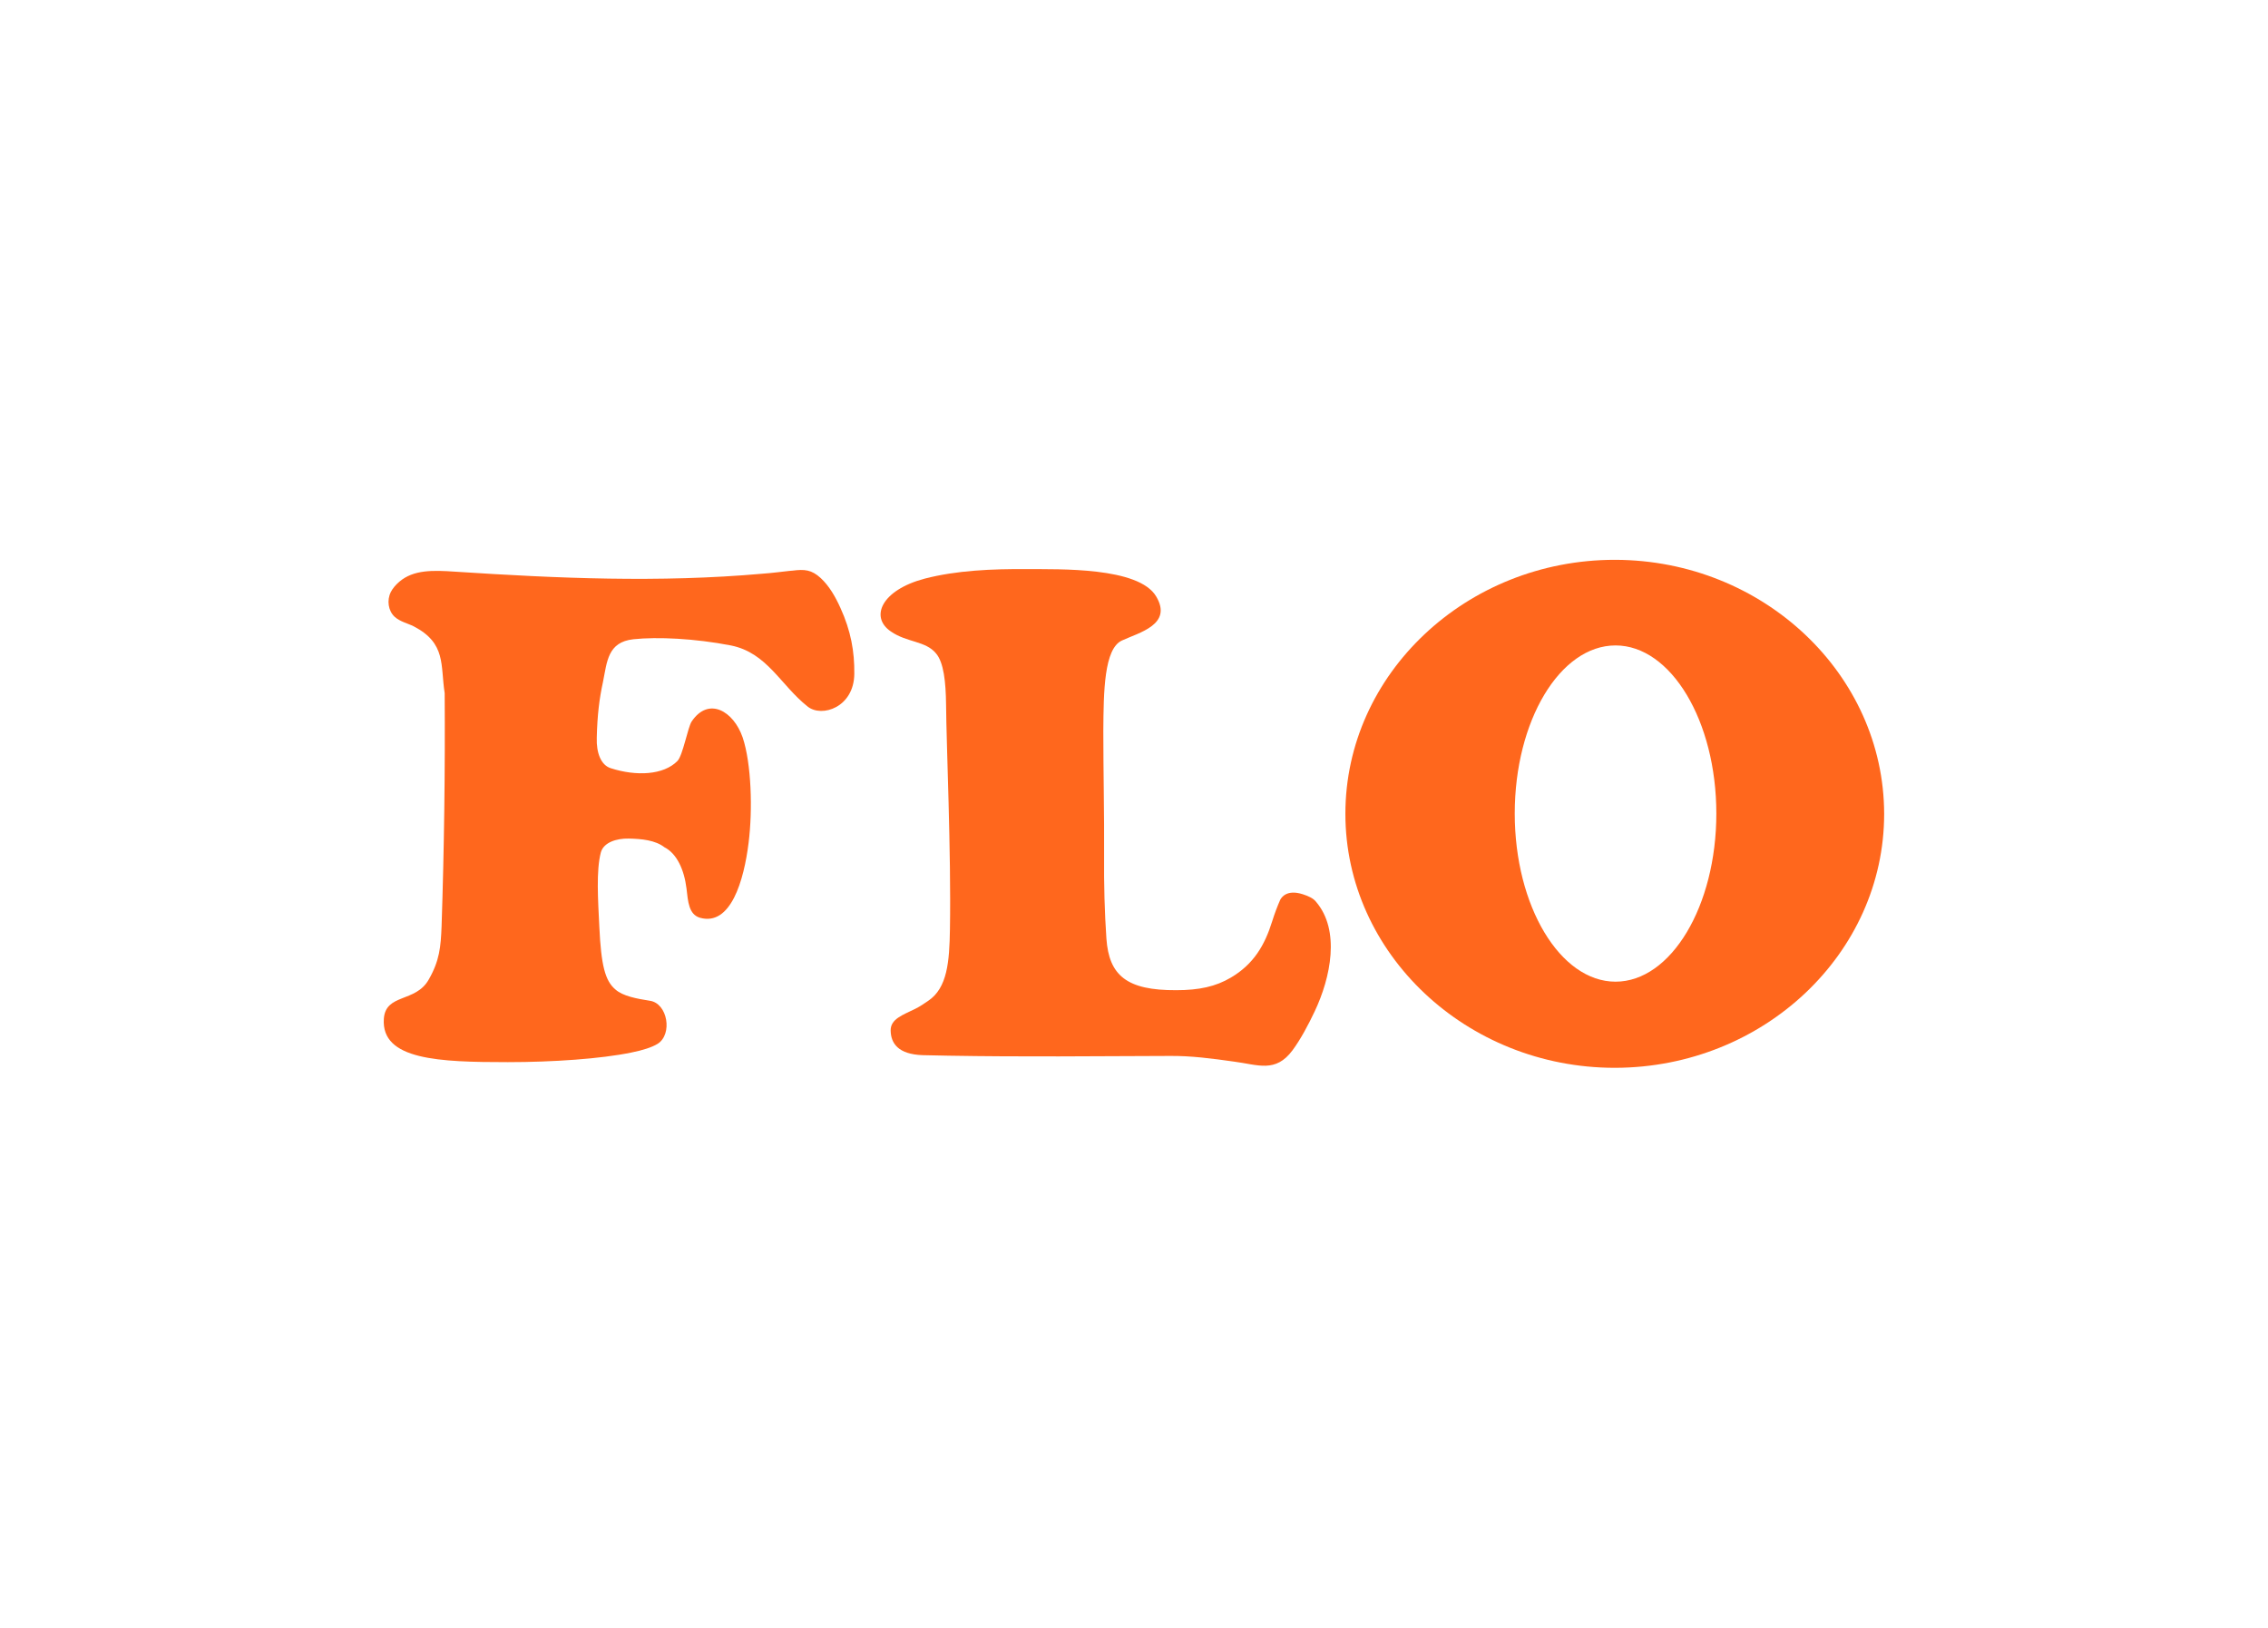 <?xml version="1.0" encoding="UTF-8"?> <svg xmlns="http://www.w3.org/2000/svg" xmlns:xlink="http://www.w3.org/1999/xlink" version="1.0" x="0px" y="0px" viewBox="0 0 879.8 631.2" style="enable-background:new 0 0 879.8 631.2;" xml:space="preserve"> <style type="text/css"> .st0{fill-rule:evenodd;clip-rule:evenodd;fill:#FF671D;} </style> <g id="Background"> </g> <g id="Guides"> </g> <g id="Foreground"> <g> <path class="st0" d="M318.4,224.2c-3.6-3.3-6.3-3.5-11-2.9c-0.4,0-0.8,0.1-1.2,0.1c-2.9,0.3-6.4,0.8-10.6,1.1 c-39.8,3.5-79.1,1.8-119-0.8c-8.7-0.6-16.2-0.8-21.7,3.9c-1.4,1.2-2.6,2.6-3.3,4c-1.6,3.2-1,7.3,1.5,9.6c2.1,1.9,5,2.5,7.4,3.7 c12.7,6.6,10.3,15.1,12,25.9c0.2,30.1-0.2,60.3-1.2,90.4c-0.3,8-0.8,13.4-5,20.7c-5.1,9-16.7,5.3-17.4,15.2 c-1.1,16,21.5,16.8,48.1,16.8c17.6,0,36.1-1.3,47.8-3.7c4.6-0.9,8.2-2.1,10.3-3.4c5.9-3.7,3.9-15.7-3-16.7 c-5.1-0.8-10.5-1.8-13.4-4.4c-4-3.4-5.5-9.4-6.2-24.1c-0.5-10.4-1.3-22,0.6-29.1c1.1-3.8,6-5.4,10.8-5.3c5,0.1,10.3,0.6,13.9,3.4 c4.7,2.4,7.6,8.6,8.5,15.9c0.6,5.2,0.9,10.1,5.2,11.4c12,3.4,17.1-14.5,18.9-29.1c1.6-12.7,1.1-30.6-2.3-40.8 c-3.5-10.2-13.2-16-19.8-6.2c-1.5,2.3-3.4,13.1-5.5,15.3c-5.4,5.5-16,6-25.9,2.8c-3.8-1.2-5.6-6-5.4-11.8c0.2-8.8,1-15.2,2.4-21.6 c1.6-7.9,1.8-15.5,11.8-16.6c9.3-1,23.9-0.3,37.8,2.4c14.1,2.8,19.3,15.4,29.8,23.7c5.5,4.4,18,0.3,18.1-12.7 c0.1-8.6-1.3-16.6-5.4-25.6C324,231.3,321.7,227.3,318.4,224.2z"></path> <path class="st0" d="M505.4,346.8c-6.2-2-8.3,1.2-8.8,2.2c-1.1,2.5-2.1,5.1-3.1,8.3c-2.9,9.3-7.2,16.6-16,21.8 c-5.9,3.5-12.4,4.9-21.2,4.9c-19.2,0.1-26.1-5.7-27.1-20c-0.7-10.1-1-21.1-0.9-32.4c0.1-16.1-0.3-32.1-0.3-48.1 c0.1-15.4,0.3-31.9,7.2-35.1c6.7-3.1,19.8-6.2,13.3-17.1c-6.8-11.5-37.8-10.5-49.9-10.6c-13.8-0.1-27.6,0.5-39.9,3.7 c-16.7,4.4-21.4,14.9-13.1,20.5c6.2,4.3,13.5,3.6,17.5,8.5c3,3.5,3.8,11.1,3.9,19.9c0.1,15.2,2,57.3,1.5,87 c-0.2,12.7-1,22.8-8.4,27.8c-1.6,1.1-3.2,2.2-5,3.1c-4.8,2.4-9.7,3.9-9.6,8.5c0.1,4.8,2.8,9.2,12.5,9.5c3.3,0.1,6.6,0.1,9.9,0.2 c28.8,0.5,57,0.2,85.6,0.1c8.5-0.1,16.7,1,25.2,2.2c9.3,1.2,16.1,4.5,22.7-4.4c3.1-4.2,6.1-9.8,8.6-15.1 c6.2-13.1,10-31.4,0.5-42.5C509.5,348.4,507.6,347.5,505.4,346.8z"></path> <path class="st0" d="M626.7,217.1c-0.1,0-0.2,0-0.3,0c-57.5,0-104.5,44.2-104.5,98.5c0,54.2,47,98.5,104.5,98.5c0.1,0,0.2,0,0.3,0 c57.4-0.2,104.2-44.3,104.2-98.5C730.8,261.5,684.1,217.3,626.7,217.1z M626.7,380.7c-21.5,0-39.1-29.3-39.1-65.2 c0-35.9,17.5-65.2,39.1-65.2c21.5,0,39.1,29.3,39.1,65.2C665.8,351.4,648.2,380.7,626.7,380.7z"></path> </g> </g> </svg> 